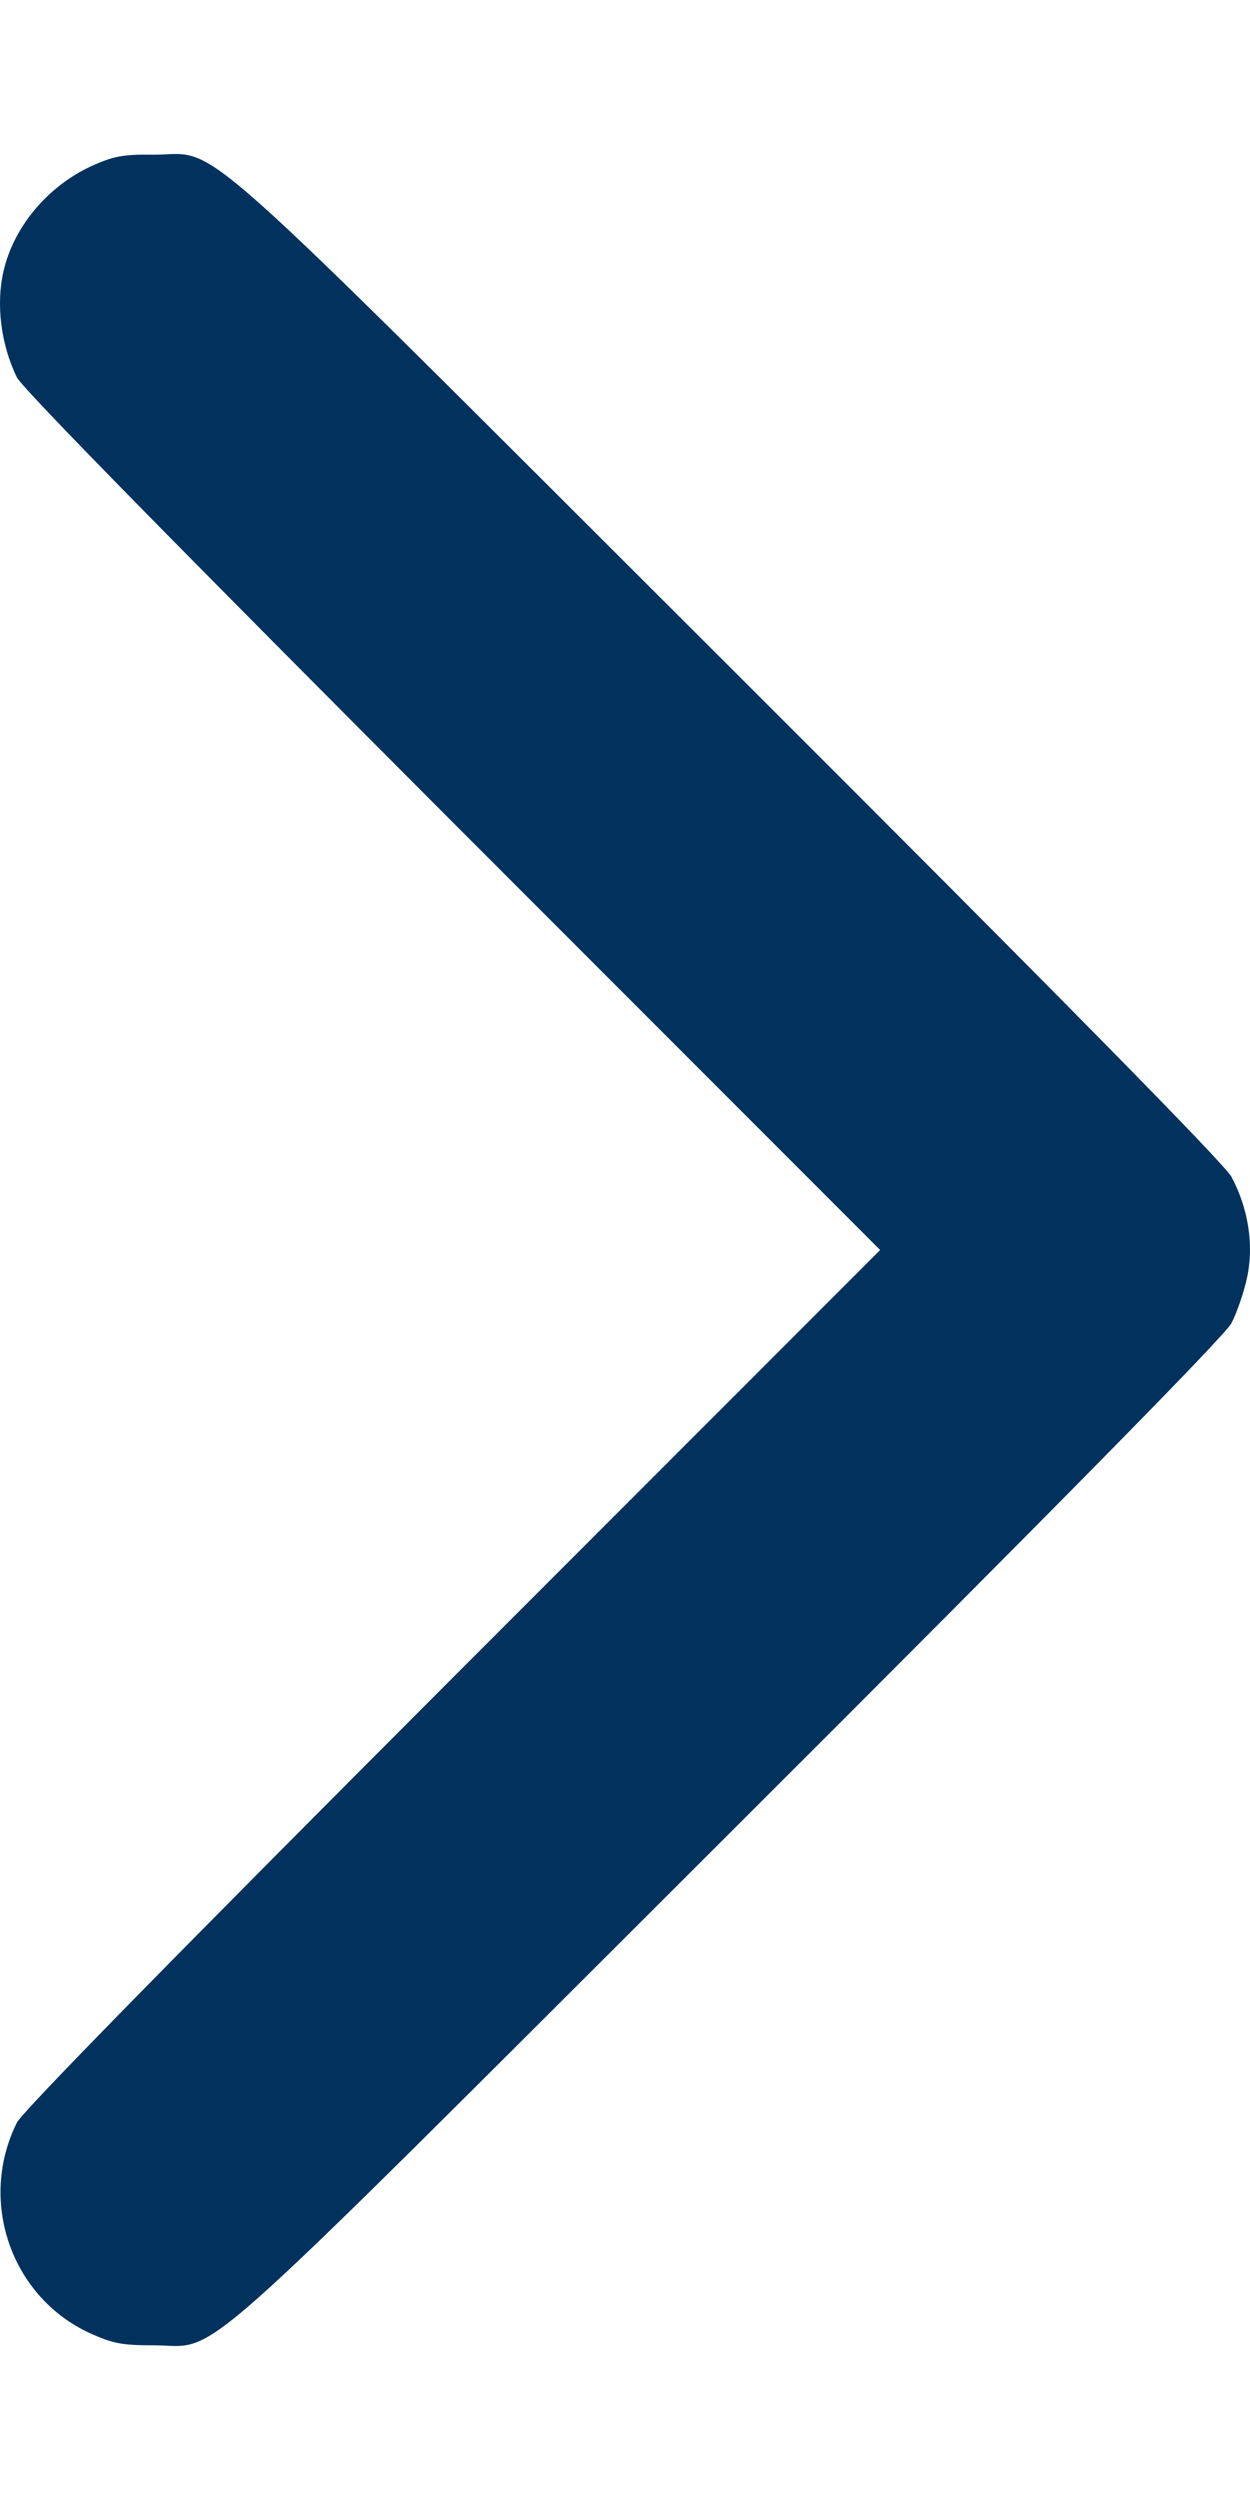 <svg width="8" height="16" viewBox="0 0 8 16" fill="none" xmlns="http://www.w3.org/2000/svg">
<path d="M0.023 1.734C0.088 1.451 0.305 1.193 0.583 1.064C0.723 1.001 0.783 0.987 0.981 0.99C1.42 0.99 1.123 0.727 4.664 4.262C6.799 6.394 7.834 7.446 7.881 7.531C7.988 7.731 8.026 7.964 7.982 8.173C7.963 8.266 7.916 8.401 7.881 8.469C7.834 8.554 6.799 9.606 4.664 11.738C1.123 15.273 1.42 15.01 0.981 15.01C0.783 15.01 0.723 14.999 0.577 14.933C0.072 14.702 -0.142 14.088 0.108 13.585C0.143 13.514 1.118 12.52 2.896 10.739L5.633 8L2.896 5.261C1.11 3.471 0.143 2.486 0.108 2.415C0.006 2.206 -0.027 1.948 0.023 1.734Z" fill="#00325D"/>
</svg>
